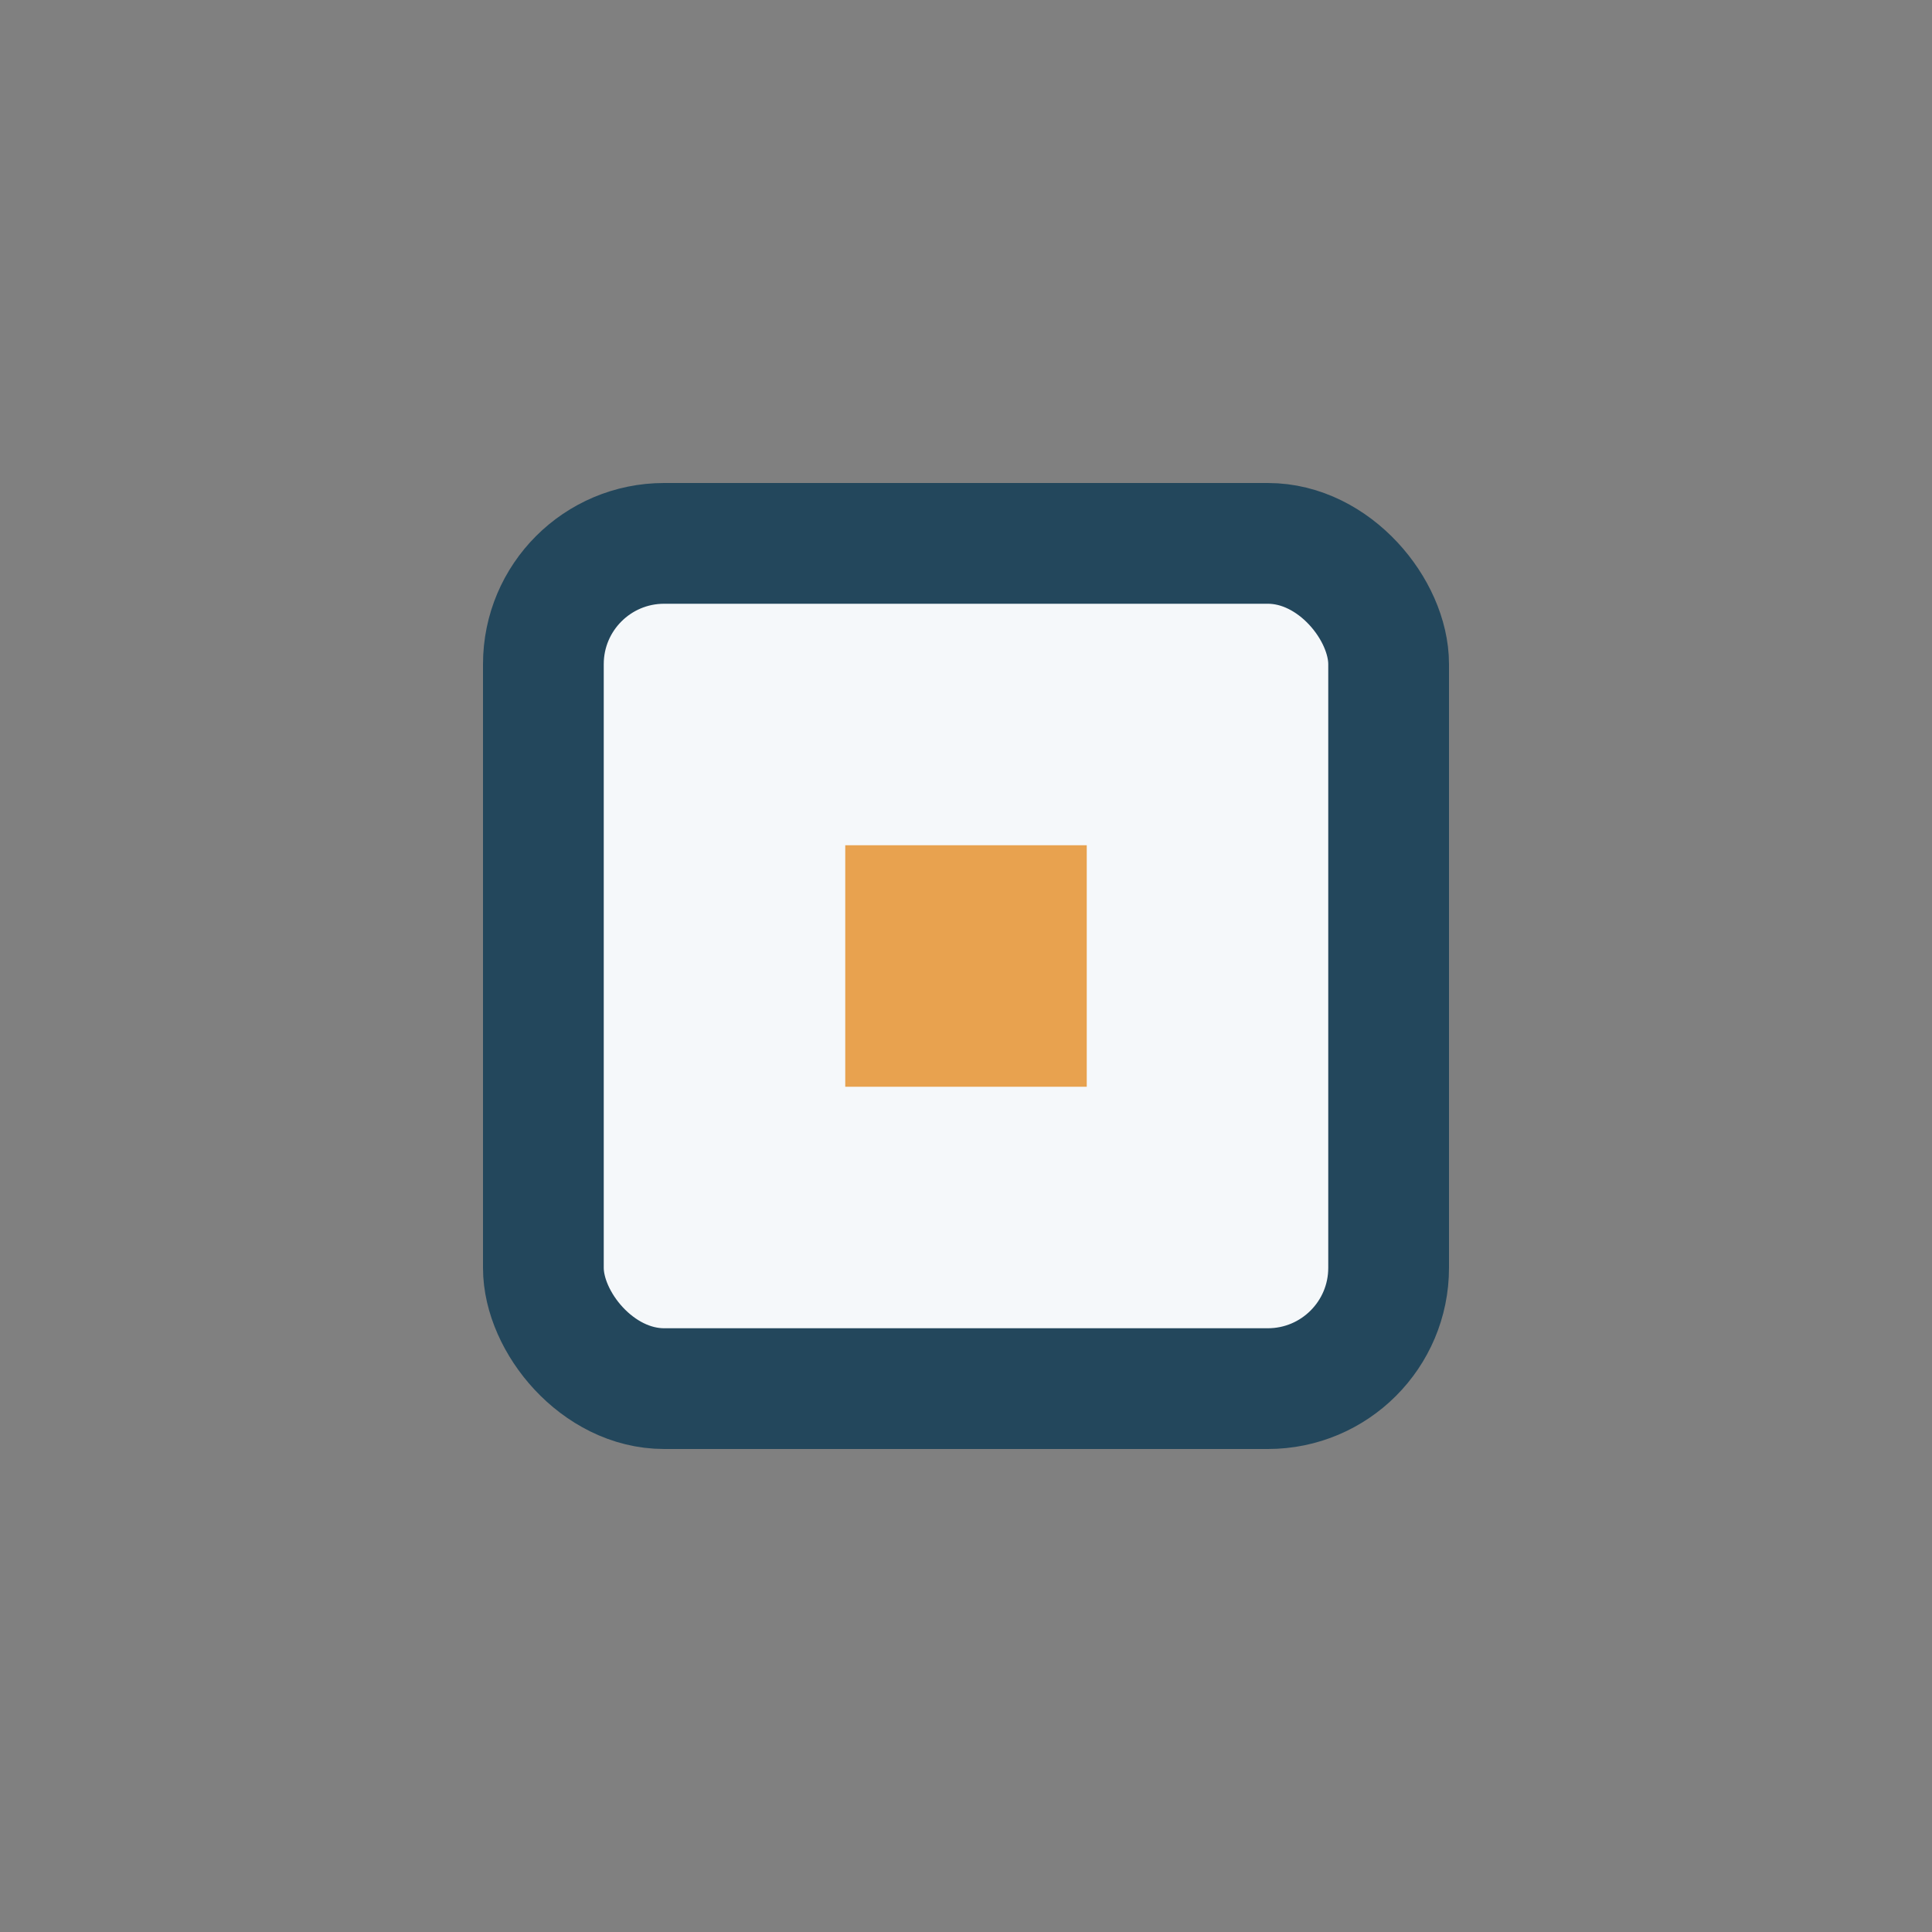 <?xml version="1.0" encoding="UTF-8"?>
<svg xmlns="http://www.w3.org/2000/svg" width="32" height="32" viewBox="0 0 32 32"><rect x="0" y="0" width="32" height="32" fill="#808080" stroke="none"/><rect x="9" y="9" width="14" height="14" rx="2" fill="#f5f8fa" stroke="#23475c" stroke-width="2"/><rect x="14" y="14" width="4" height="4" fill="#e8a24f"/></svg>